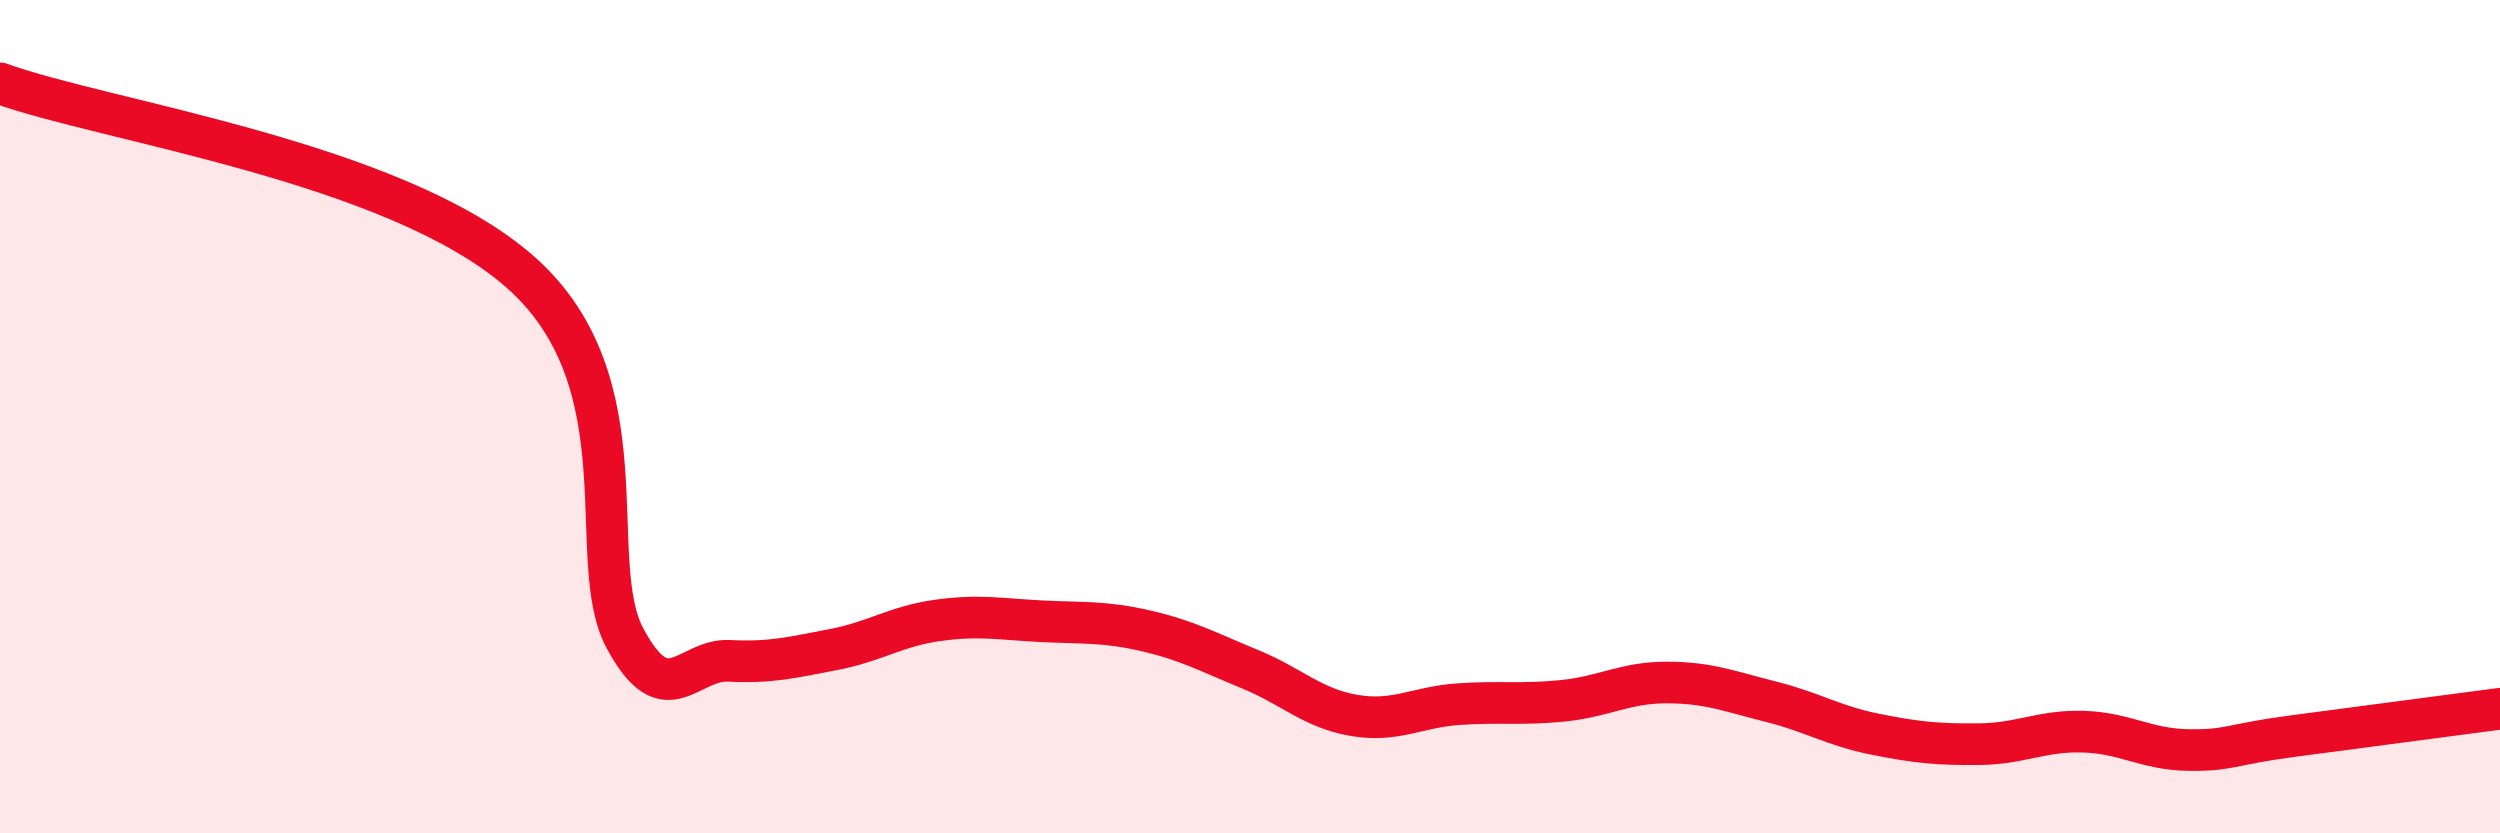 
    <svg width="60" height="20" viewBox="0 0 60 20" xmlns="http://www.w3.org/2000/svg">
      <path
        d="M 0,2 C 2.5,2.91 9.5,3.88 12.5,6.54 C 15.5,9.2 14,13.46 15,15.32 C 16,17.18 16.5,15.81 17.5,15.86 C 18.5,15.91 19,15.78 20,15.59 C 21,15.4 21.5,15.03 22.5,14.89 C 23.5,14.75 24,14.86 25,14.91 C 26,14.96 26.5,14.91 27.5,15.14 C 28.5,15.37 29,15.65 30,16.06 C 31,16.47 31.5,17 32.5,17.17 C 33.5,17.34 34,16.97 35,16.9 C 36,16.83 36.5,16.92 37.5,16.82 C 38.5,16.72 39,16.38 40,16.38 C 41,16.38 41.5,16.59 42.5,16.84 C 43.5,17.09 44,17.42 45,17.62 C 46,17.82 46.5,17.87 47.5,17.86 C 48.5,17.85 49,17.53 50,17.56 C 51,17.59 51.5,17.98 52.5,18 C 53.5,18.02 53.5,17.87 55,17.67 C 56.5,17.47 59,17.14 60,17.01L60 20L0 20Z"
        fill="#EB0A25"
        opacity="0.1"
        stroke-linecap="round"
        stroke-linejoin="round"
      />
      <path
        d="M 0,2 C 2.5,2.91 9.5,3.88 12.5,6.54 C 15.5,9.2 14,13.46 15,15.32 C 16,17.18 16.5,15.81 17.5,15.86 C 18.5,15.91 19,15.78 20,15.59 C 21,15.4 21.5,15.03 22.5,14.89 C 23.5,14.75 24,14.86 25,14.91 C 26,14.96 26.5,14.91 27.5,15.14 C 28.5,15.37 29,15.65 30,16.06 C 31,16.47 31.5,17 32.5,17.17 C 33.5,17.34 34,16.97 35,16.9 C 36,16.83 36.5,16.92 37.5,16.82 C 38.5,16.72 39,16.38 40,16.38 C 41,16.38 41.5,16.59 42.5,16.84 C 43.5,17.09 44,17.42 45,17.62 C 46,17.82 46.5,17.87 47.5,17.86 C 48.5,17.85 49,17.53 50,17.56 C 51,17.59 51.5,17.98 52.5,18 C 53.5,18.02 53.5,17.87 55,17.67 C 56.5,17.47 59,17.14 60,17.01"
        stroke="#EB0A25"
        stroke-width="1"
        fill="none"
        stroke-linecap="round"
        stroke-linejoin="round"
      />
    </svg>
  